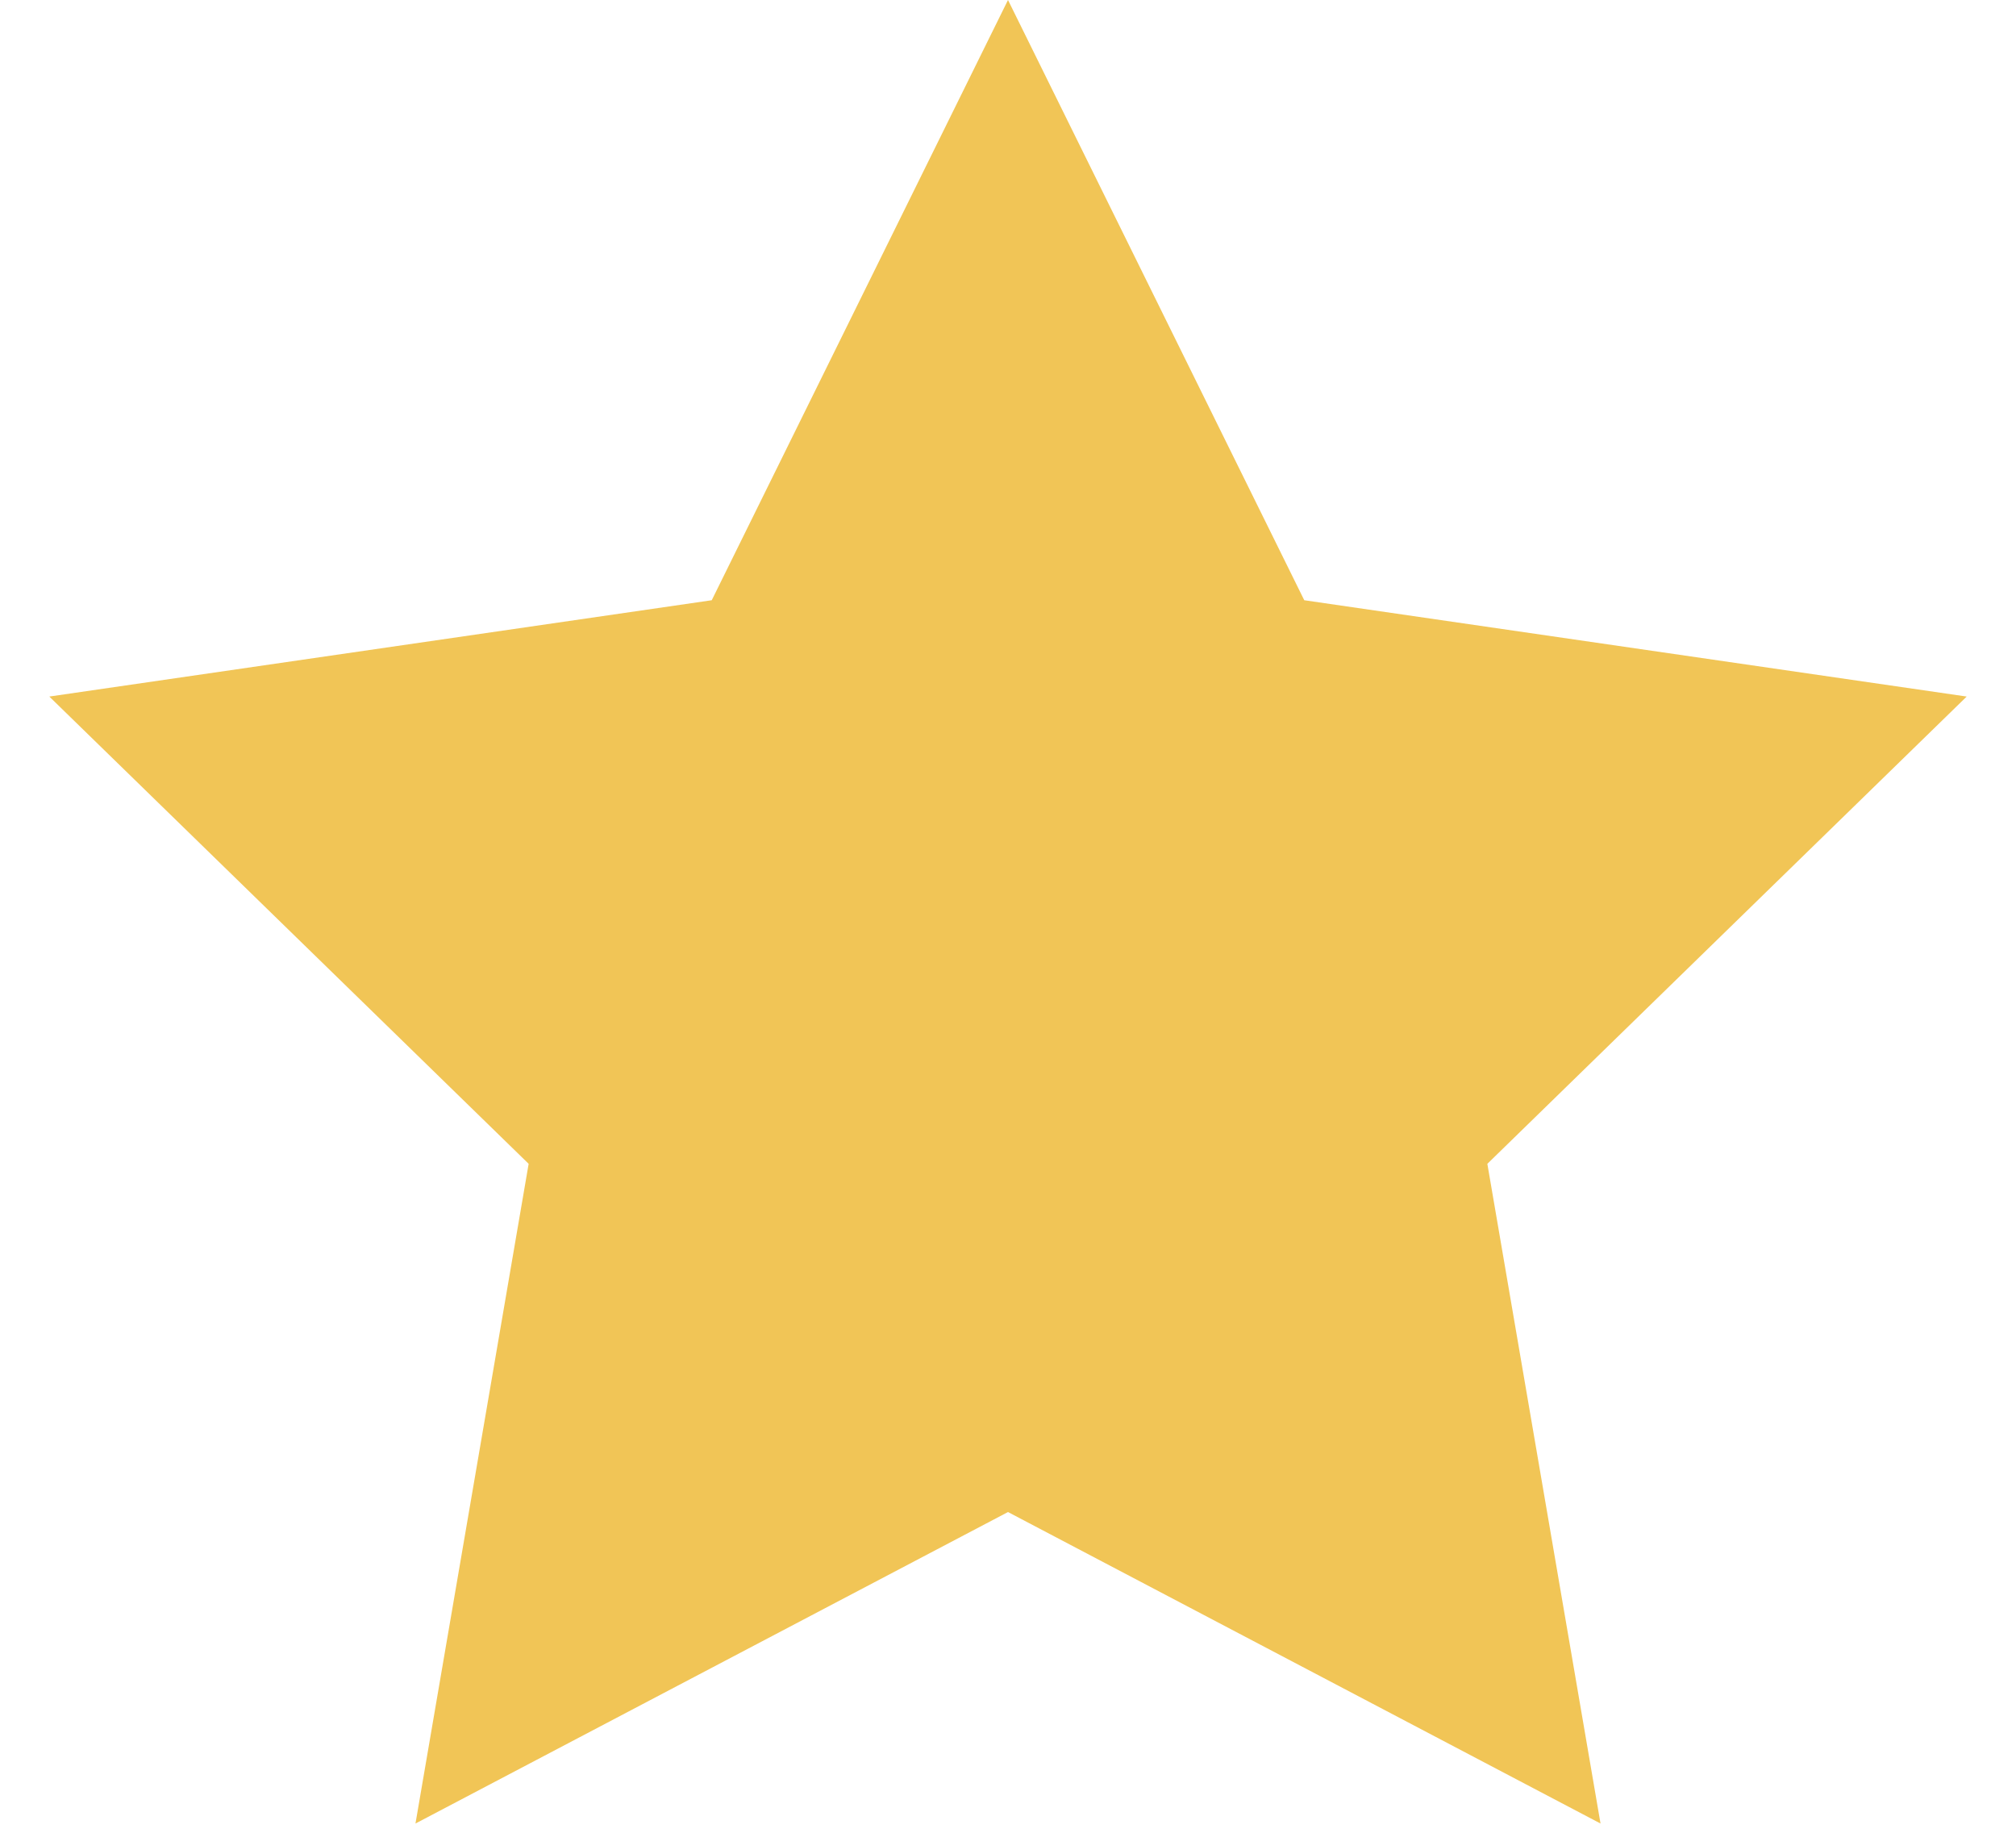 <svg xmlns="http://www.w3.org/2000/svg" width="22" height="20" viewBox="0 0 22 20">
    <path fill="#F1C556" fill-rule="evenodd" d="M11 16.5L4.534 19.899 5.769 12.7 0.538 7.601 7.767 6.55 11 0 14.233 6.55 21.462 7.601 16.231 12.7 17.466 19.899z"/>
</svg>
